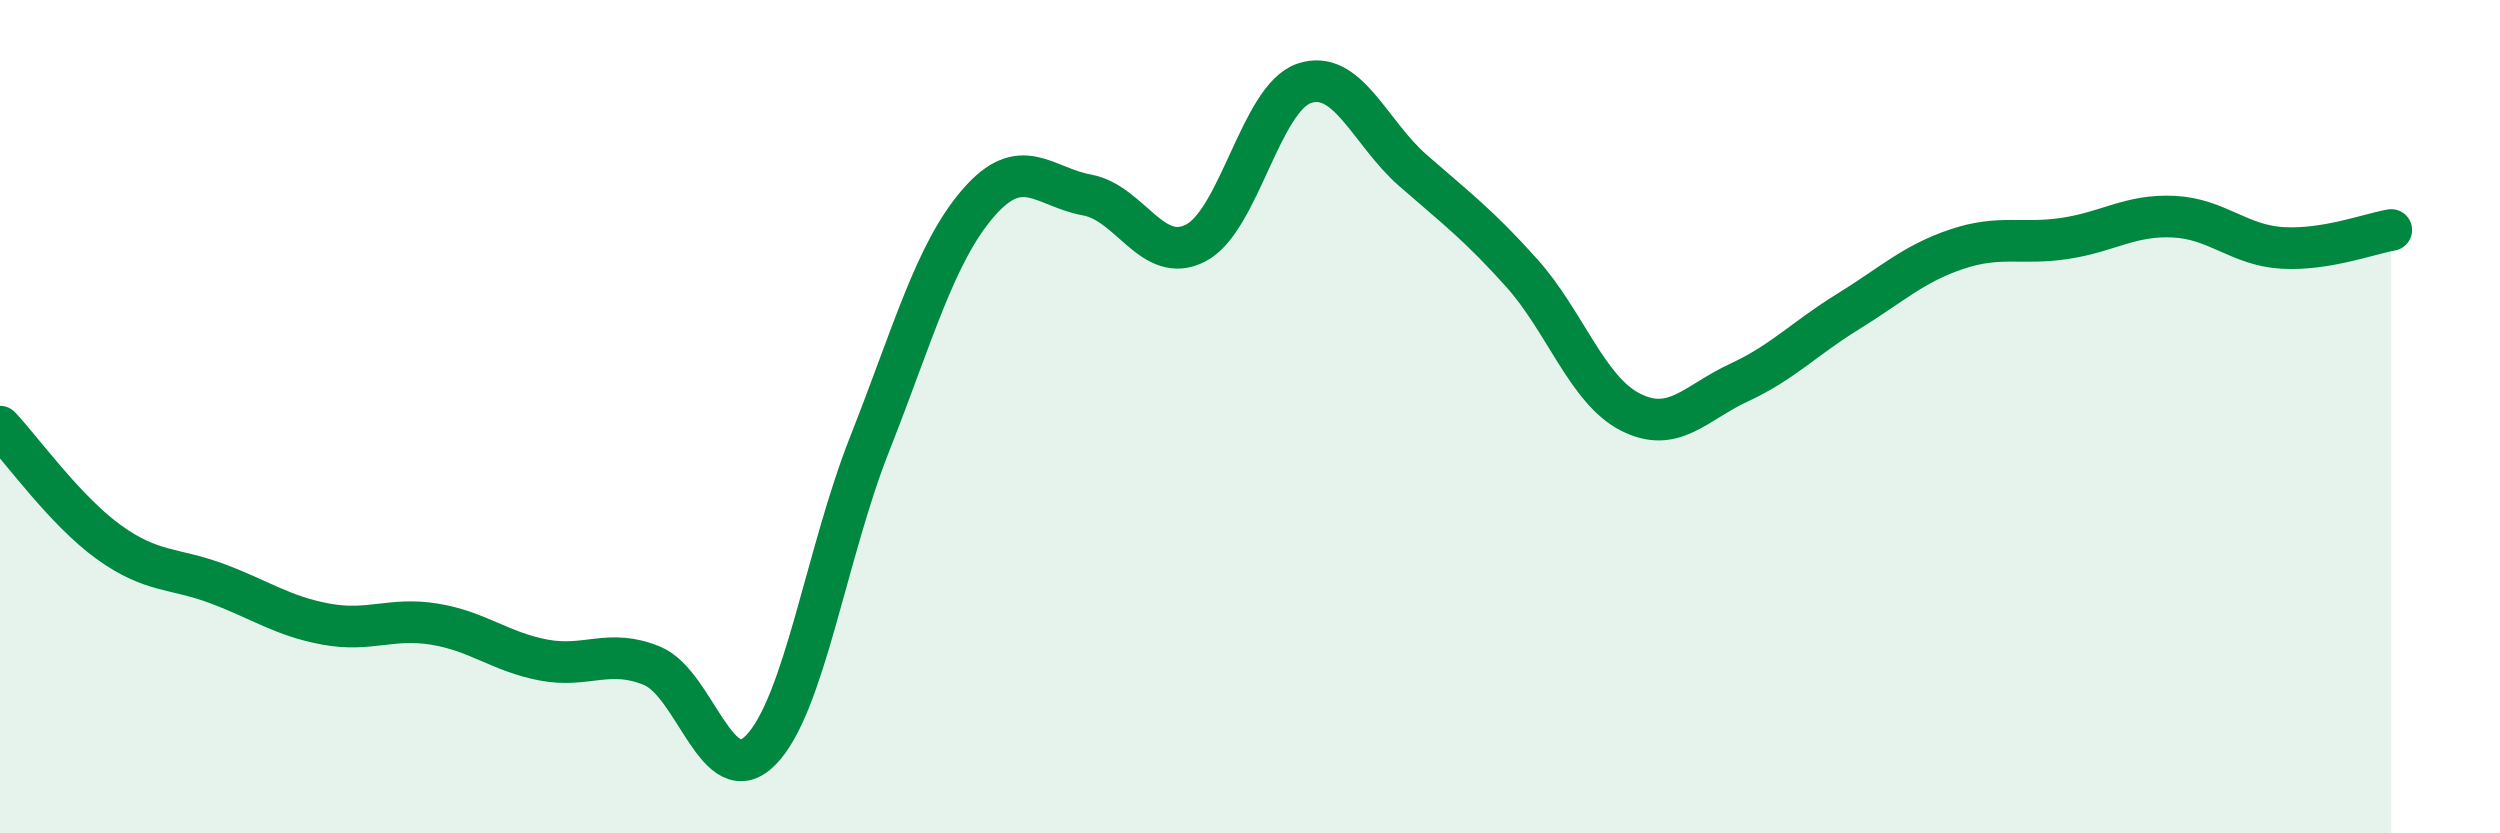
    <svg width="60" height="20" viewBox="0 0 60 20" xmlns="http://www.w3.org/2000/svg">
      <path
        d="M 0,10.24 C 0.52,10.79 1.57,12.26 2.61,13.01 C 3.65,13.76 4.18,13.62 5.22,14.01 C 6.26,14.4 6.79,14.79 7.83,14.98 C 8.87,15.17 9.39,14.81 10.43,14.98 C 11.47,15.15 12,15.64 13.04,15.84 C 14.08,16.04 14.61,15.55 15.65,15.98 C 16.69,16.41 17.22,19.06 18.26,18 C 19.3,16.94 19.83,13.29 20.87,10.66 C 21.91,8.03 22.44,6.07 23.48,4.87 C 24.52,3.67 25.05,4.49 26.09,4.68 C 27.13,4.87 27.66,6.37 28.7,5.83 C 29.74,5.29 30.26,2.35 31.3,2 C 32.34,1.65 32.87,3.18 33.91,4.09 C 34.95,5 35.48,5.39 36.52,6.55 C 37.56,7.71 38.09,9.36 39.13,9.89 C 40.17,10.42 40.7,9.66 41.74,9.18 C 42.78,8.7 43.31,8.12 44.35,7.48 C 45.39,6.84 45.92,6.33 46.96,5.98 C 48,5.63 48.53,5.88 49.57,5.72 C 50.61,5.56 51.13,5.15 52.17,5.2 C 53.21,5.25 53.74,5.89 54.78,5.95 C 55.82,6.01 56.87,5.61 57.39,5.52L57.39 20L0 20Z"
        fill="#008740"
        opacity="0.1"
        stroke-linecap="round"
        stroke-linejoin="round"
      />
      <path
        d="M 0,10.24 C 0.52,10.79 1.57,12.26 2.61,13.01 C 3.65,13.76 4.18,13.62 5.22,14.01 C 6.26,14.4 6.79,14.79 7.83,14.98 C 8.87,15.17 9.39,14.81 10.43,14.98 C 11.47,15.15 12,15.64 13.04,15.84 C 14.08,16.04 14.61,15.55 15.65,15.98 C 16.69,16.41 17.22,19.06 18.26,18 C 19.3,16.94 19.83,13.29 20.87,10.66 C 21.91,8.03 22.44,6.07 23.48,4.87 C 24.52,3.67 25.05,4.49 26.09,4.68 C 27.13,4.87 27.66,6.37 28.7,5.83 C 29.74,5.29 30.26,2.35 31.3,2 C 32.34,1.65 32.87,3.18 33.91,4.09 C 34.95,5 35.48,5.39 36.52,6.55 C 37.56,7.71 38.09,9.36 39.13,9.89 C 40.17,10.42 40.7,9.66 41.74,9.18 C 42.78,8.7 43.31,8.12 44.35,7.48 C 45.39,6.84 45.92,6.33 46.96,5.98 C 48,5.63 48.53,5.88 49.57,5.72 C 50.61,5.56 51.13,5.15 52.17,5.2 C 53.21,5.25 53.74,5.89 54.78,5.95 C 55.82,6.01 56.87,5.61 57.39,5.52"
        stroke="#008740"
        stroke-width="1"
        fill="none"
        stroke-linecap="round"
        stroke-linejoin="round"
      />
    </svg>
  